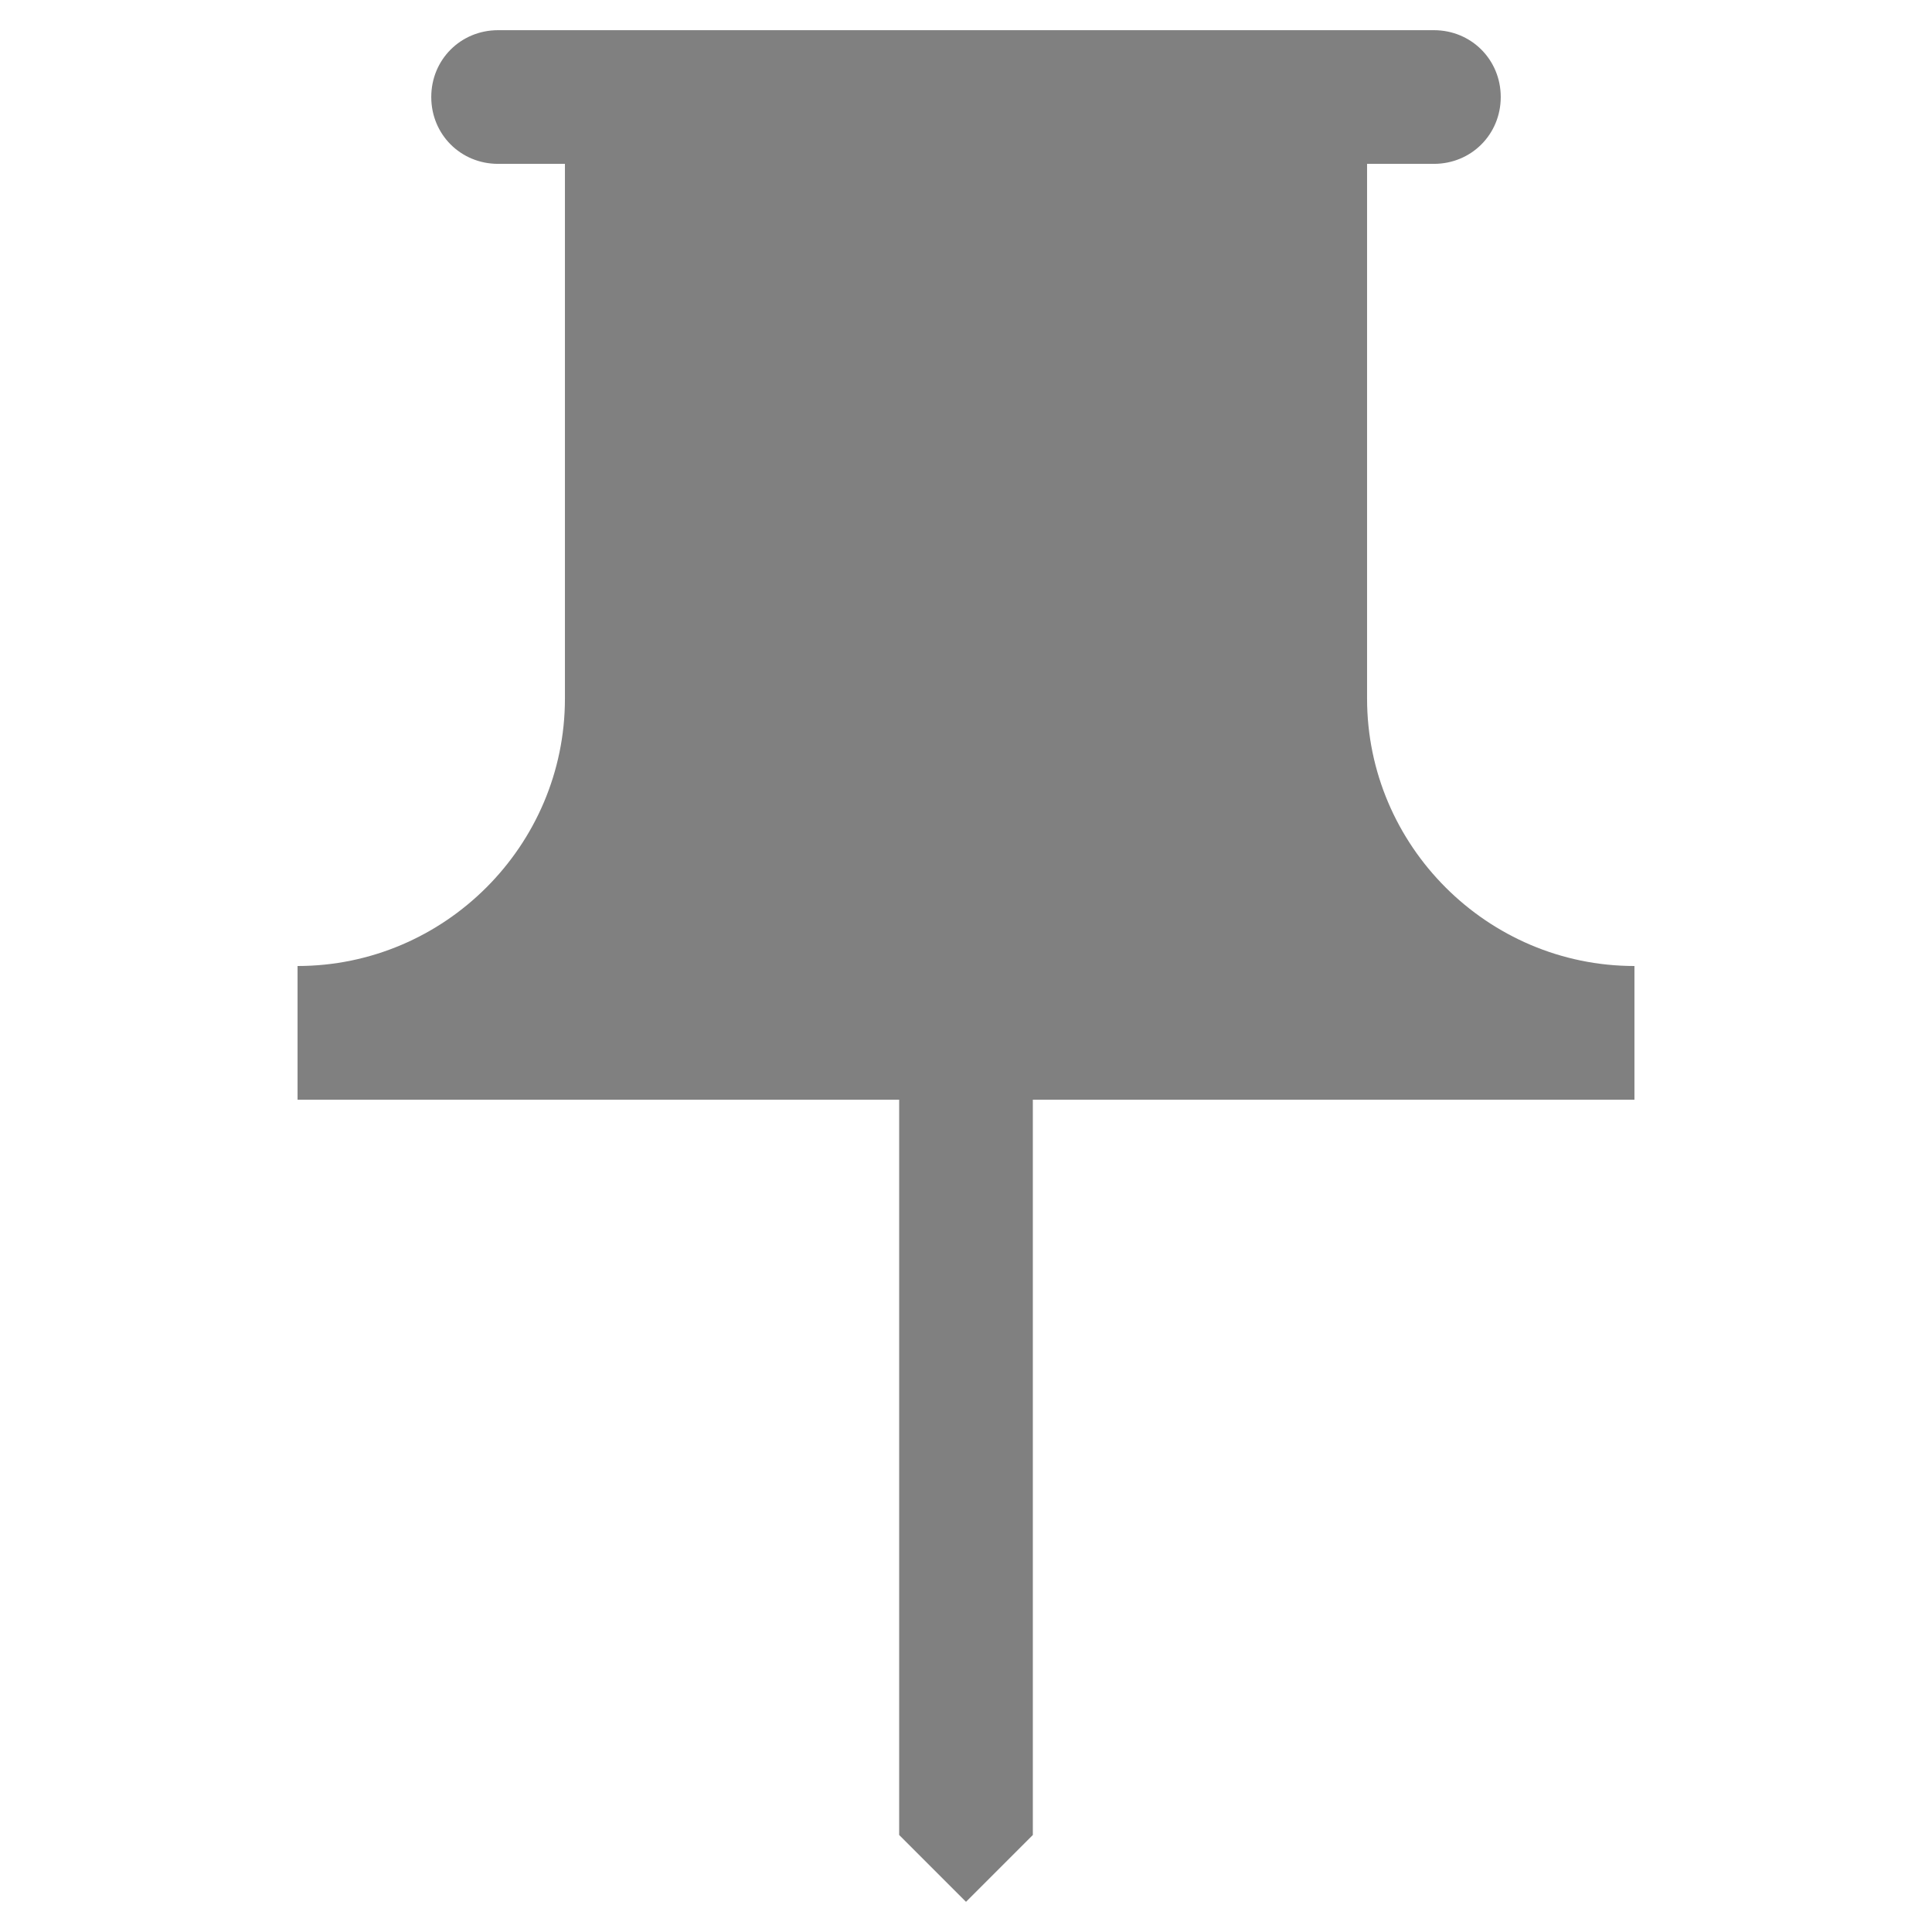 <?xml version="1.0" encoding="utf-8"?>
<!DOCTYPE svg PUBLIC "-//W3C//DTD SVG 1.1//EN" "http://www.w3.org/Graphics/SVG/1.1/DTD/svg11.dtd">
<svg xmlns="http://www.w3.org/2000/svg" xmlns:xlink="http://www.w3.org/1999/xlink" version="1.1" baseProfile="full" width="64" height="64" viewBox="0 0 64.00 64.00" enable-background="new 0 0 64.00 64.00" xml:space="preserve">
	<path fill="#808080" fill-opacity="1" stroke-width="1.333" stroke-linejoin="miter" d="M 54.143,32C 49.273,32 45.286,28.015 45.286,23.143L 45.286,5.428L 47.5,5.428C 48.737,5.428 49.714,4.453 49.714,3.214C 49.714,1.975 48.737,1 47.5,1L 16.5,1C 15.261,1 14.286,1.975 14.286,3.214C 14.286,4.453 15.261,5.428 16.5,5.428L 18.714,5.428L 18.714,23.143C 18.714,28.015 14.729,32 9.857,32L 9.857,36.428L 29.786,36.428L 29.786,60.786L 32,63L 34.214,60.786L 34.214,36.428L 54.143,36.428L 54.143,32 Z "/>
</svg>
